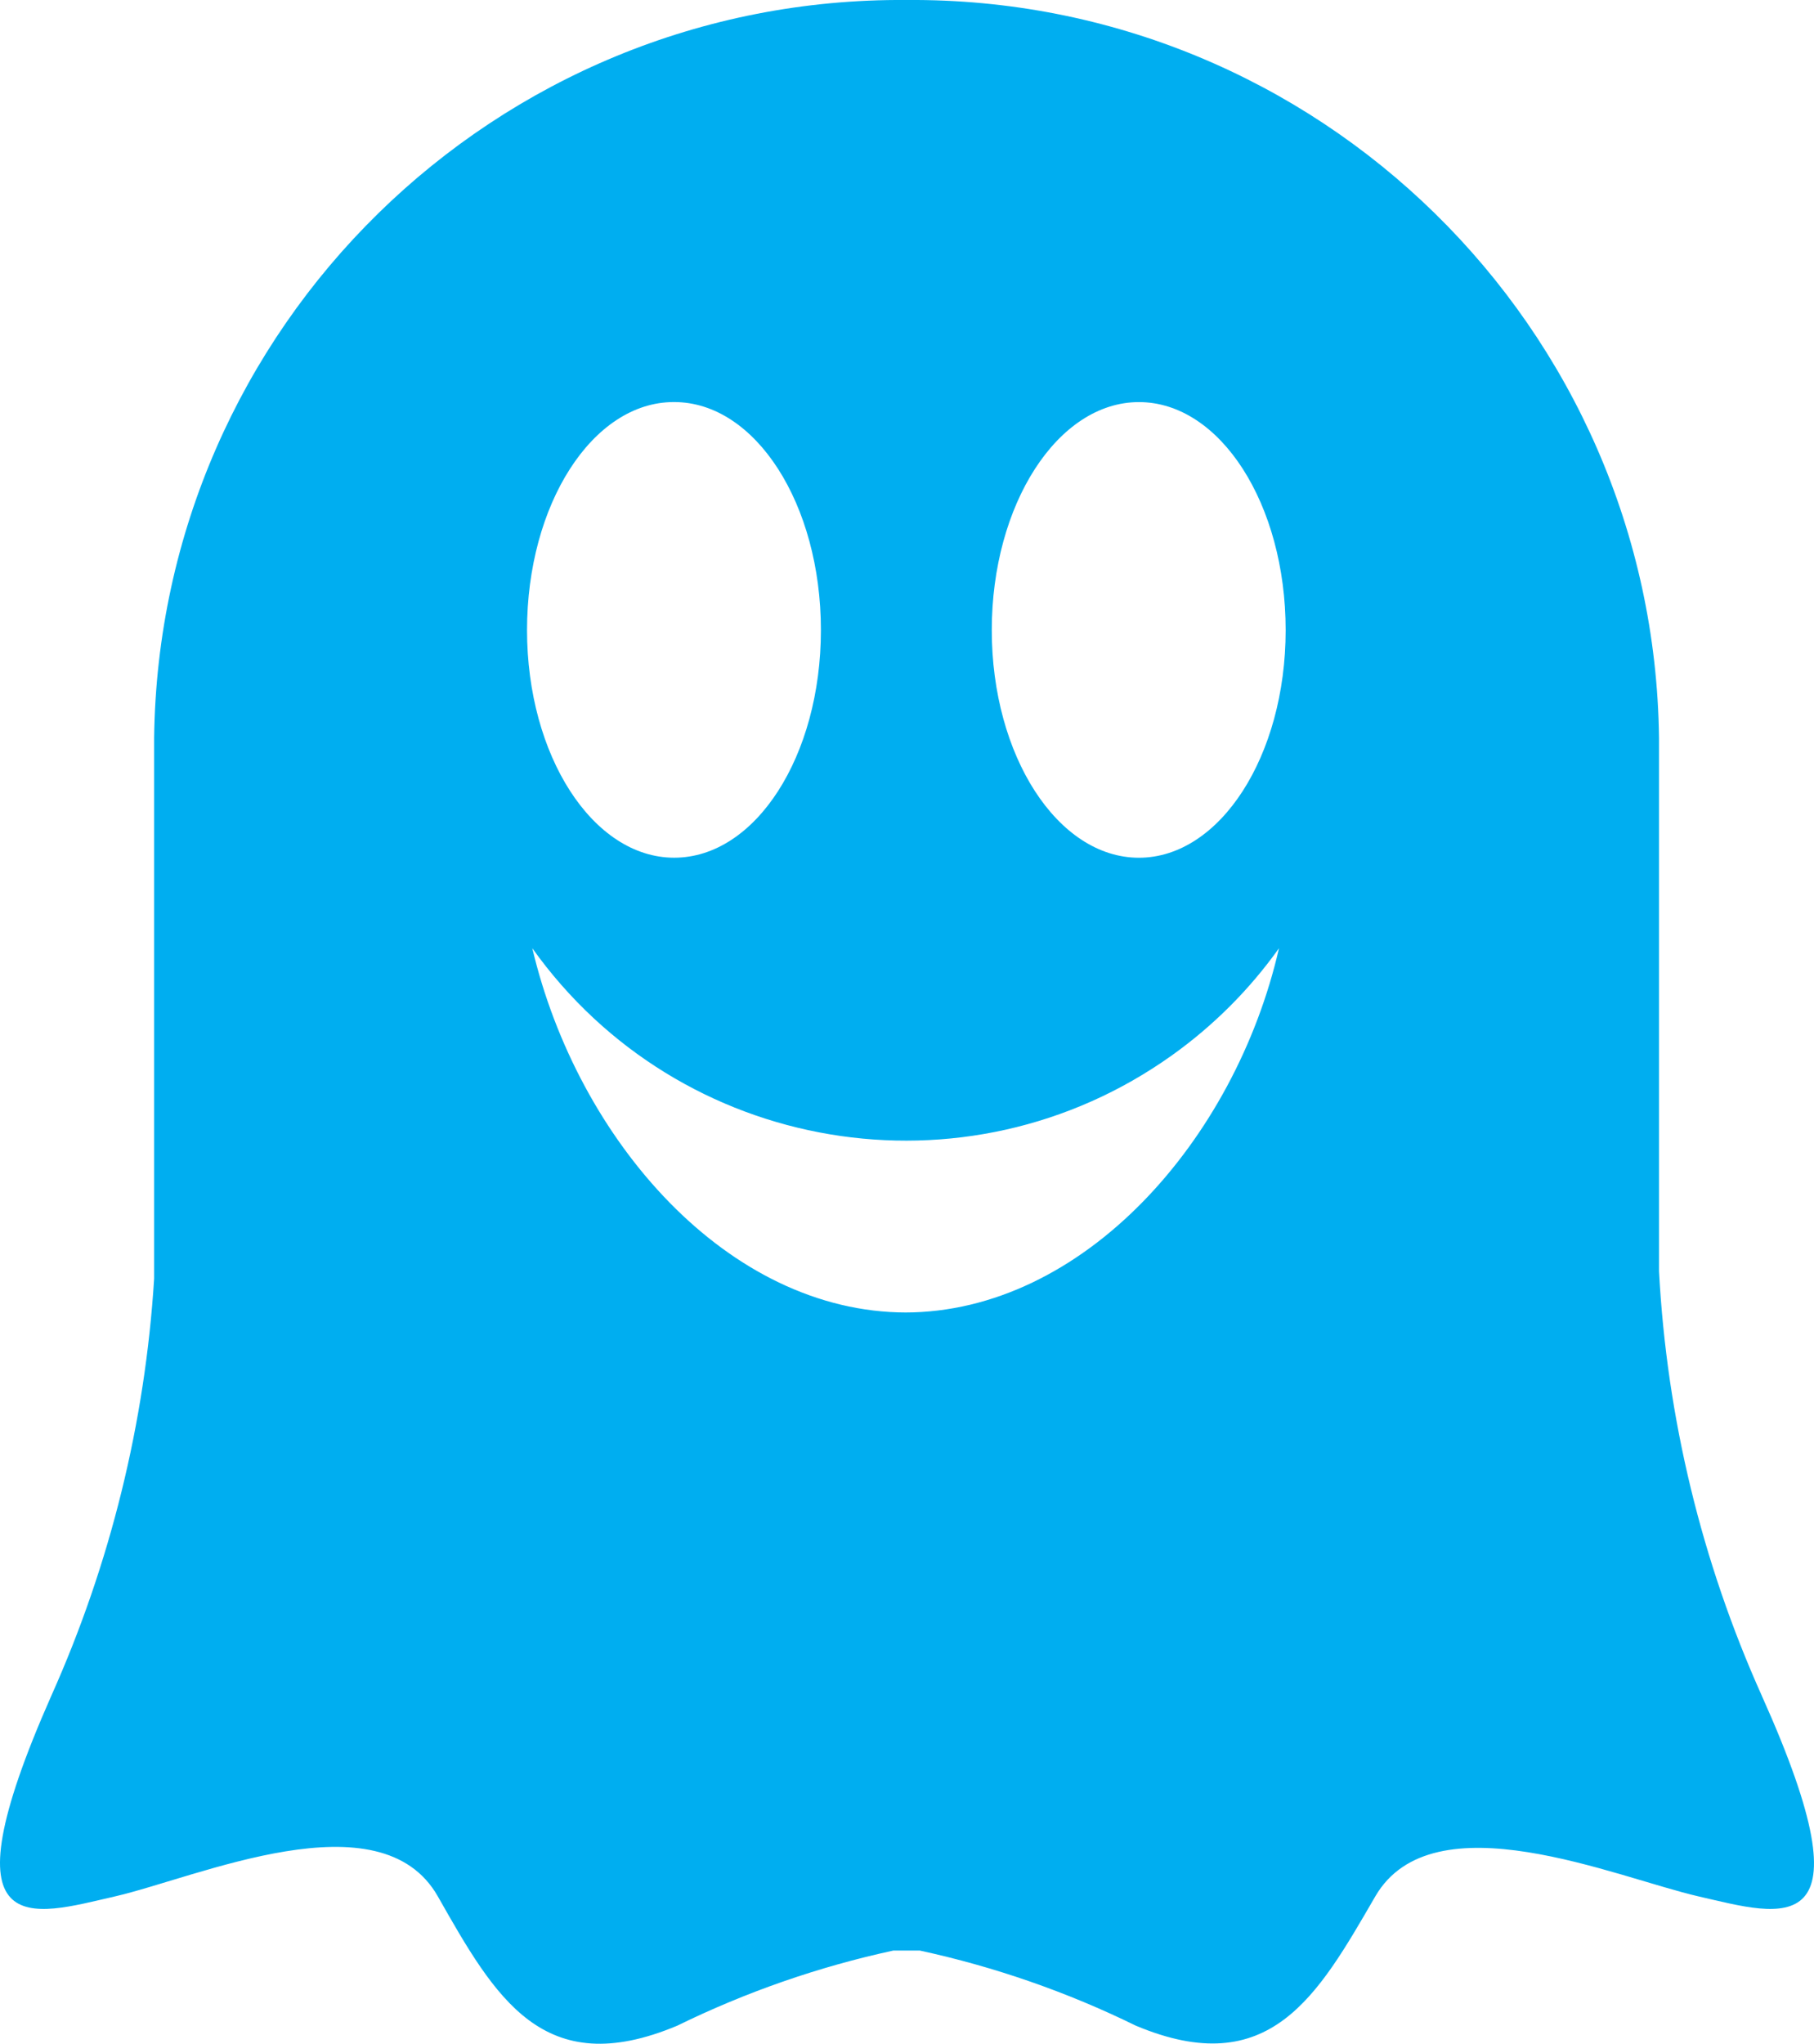 <svg xmlns="http://www.w3.org/2000/svg" id="Layer_2" data-name="Layer 2" viewBox="0 0 509.37 573.68">
  <defs>
    <style>
      .cls-1 {
        fill: #00aef0;
      }
    </style>
  </defs>
  <g id="Warstwa_2" data-name="Warstwa 2">
    <g id="Layer_1" data-name="Layer 1">
      <path class="cls-1" d="M319.81,240.77c-22.82,0-41.32-28.62-41.32-63.89s18.5-64.01,41.32-64.01,41.2,28.62,41.2,64.01-18.5,63.89-41.2,63.89M254.56,368.42c-50.2,0-92.38-48.35-105.09-102.25,41.29,57.9,121.7,71.37,179.6,30.07,11.62-8.29,21.79-18.45,30.07-30.07-12.33,53.9-55.01,102.25-105.09,102.25M189.31,112.86c22.82,0,41.2,28.62,41.2,64.01s-18.38,63.89-41.2,63.89-41.32-28.62-41.32-63.89,18.38-64.01,41.2-64.01M494.71,475.98c-16.89-37.59-26.67-77.99-28.86-119.15v-149.74C464.42,91.68,369.98-.89,254.56,0,139.14-.89,44.7,91.68,43.28,207.1v151.83c-2.53,40.43-12.31,80.08-28.86,117.05-31.21,70.55-5.43,61.67,17.76,56.37,23.19-5.3,74.62-28.49,90.78,0,16.16,28.49,29.6,52.05,67.22,36.26,19.3-9.46,39.68-16.54,60.68-21.09h7.4c21.01,4.55,41.38,11.63,60.68,21.09,37.62,15.79,51.06-8.39,67.22-36.26,16.16-27.87,67.71-5.3,90.9,0,23.19,5.3,49.34,14.18,17.64-56.37"/>
    </g>
  </g>
</svg>